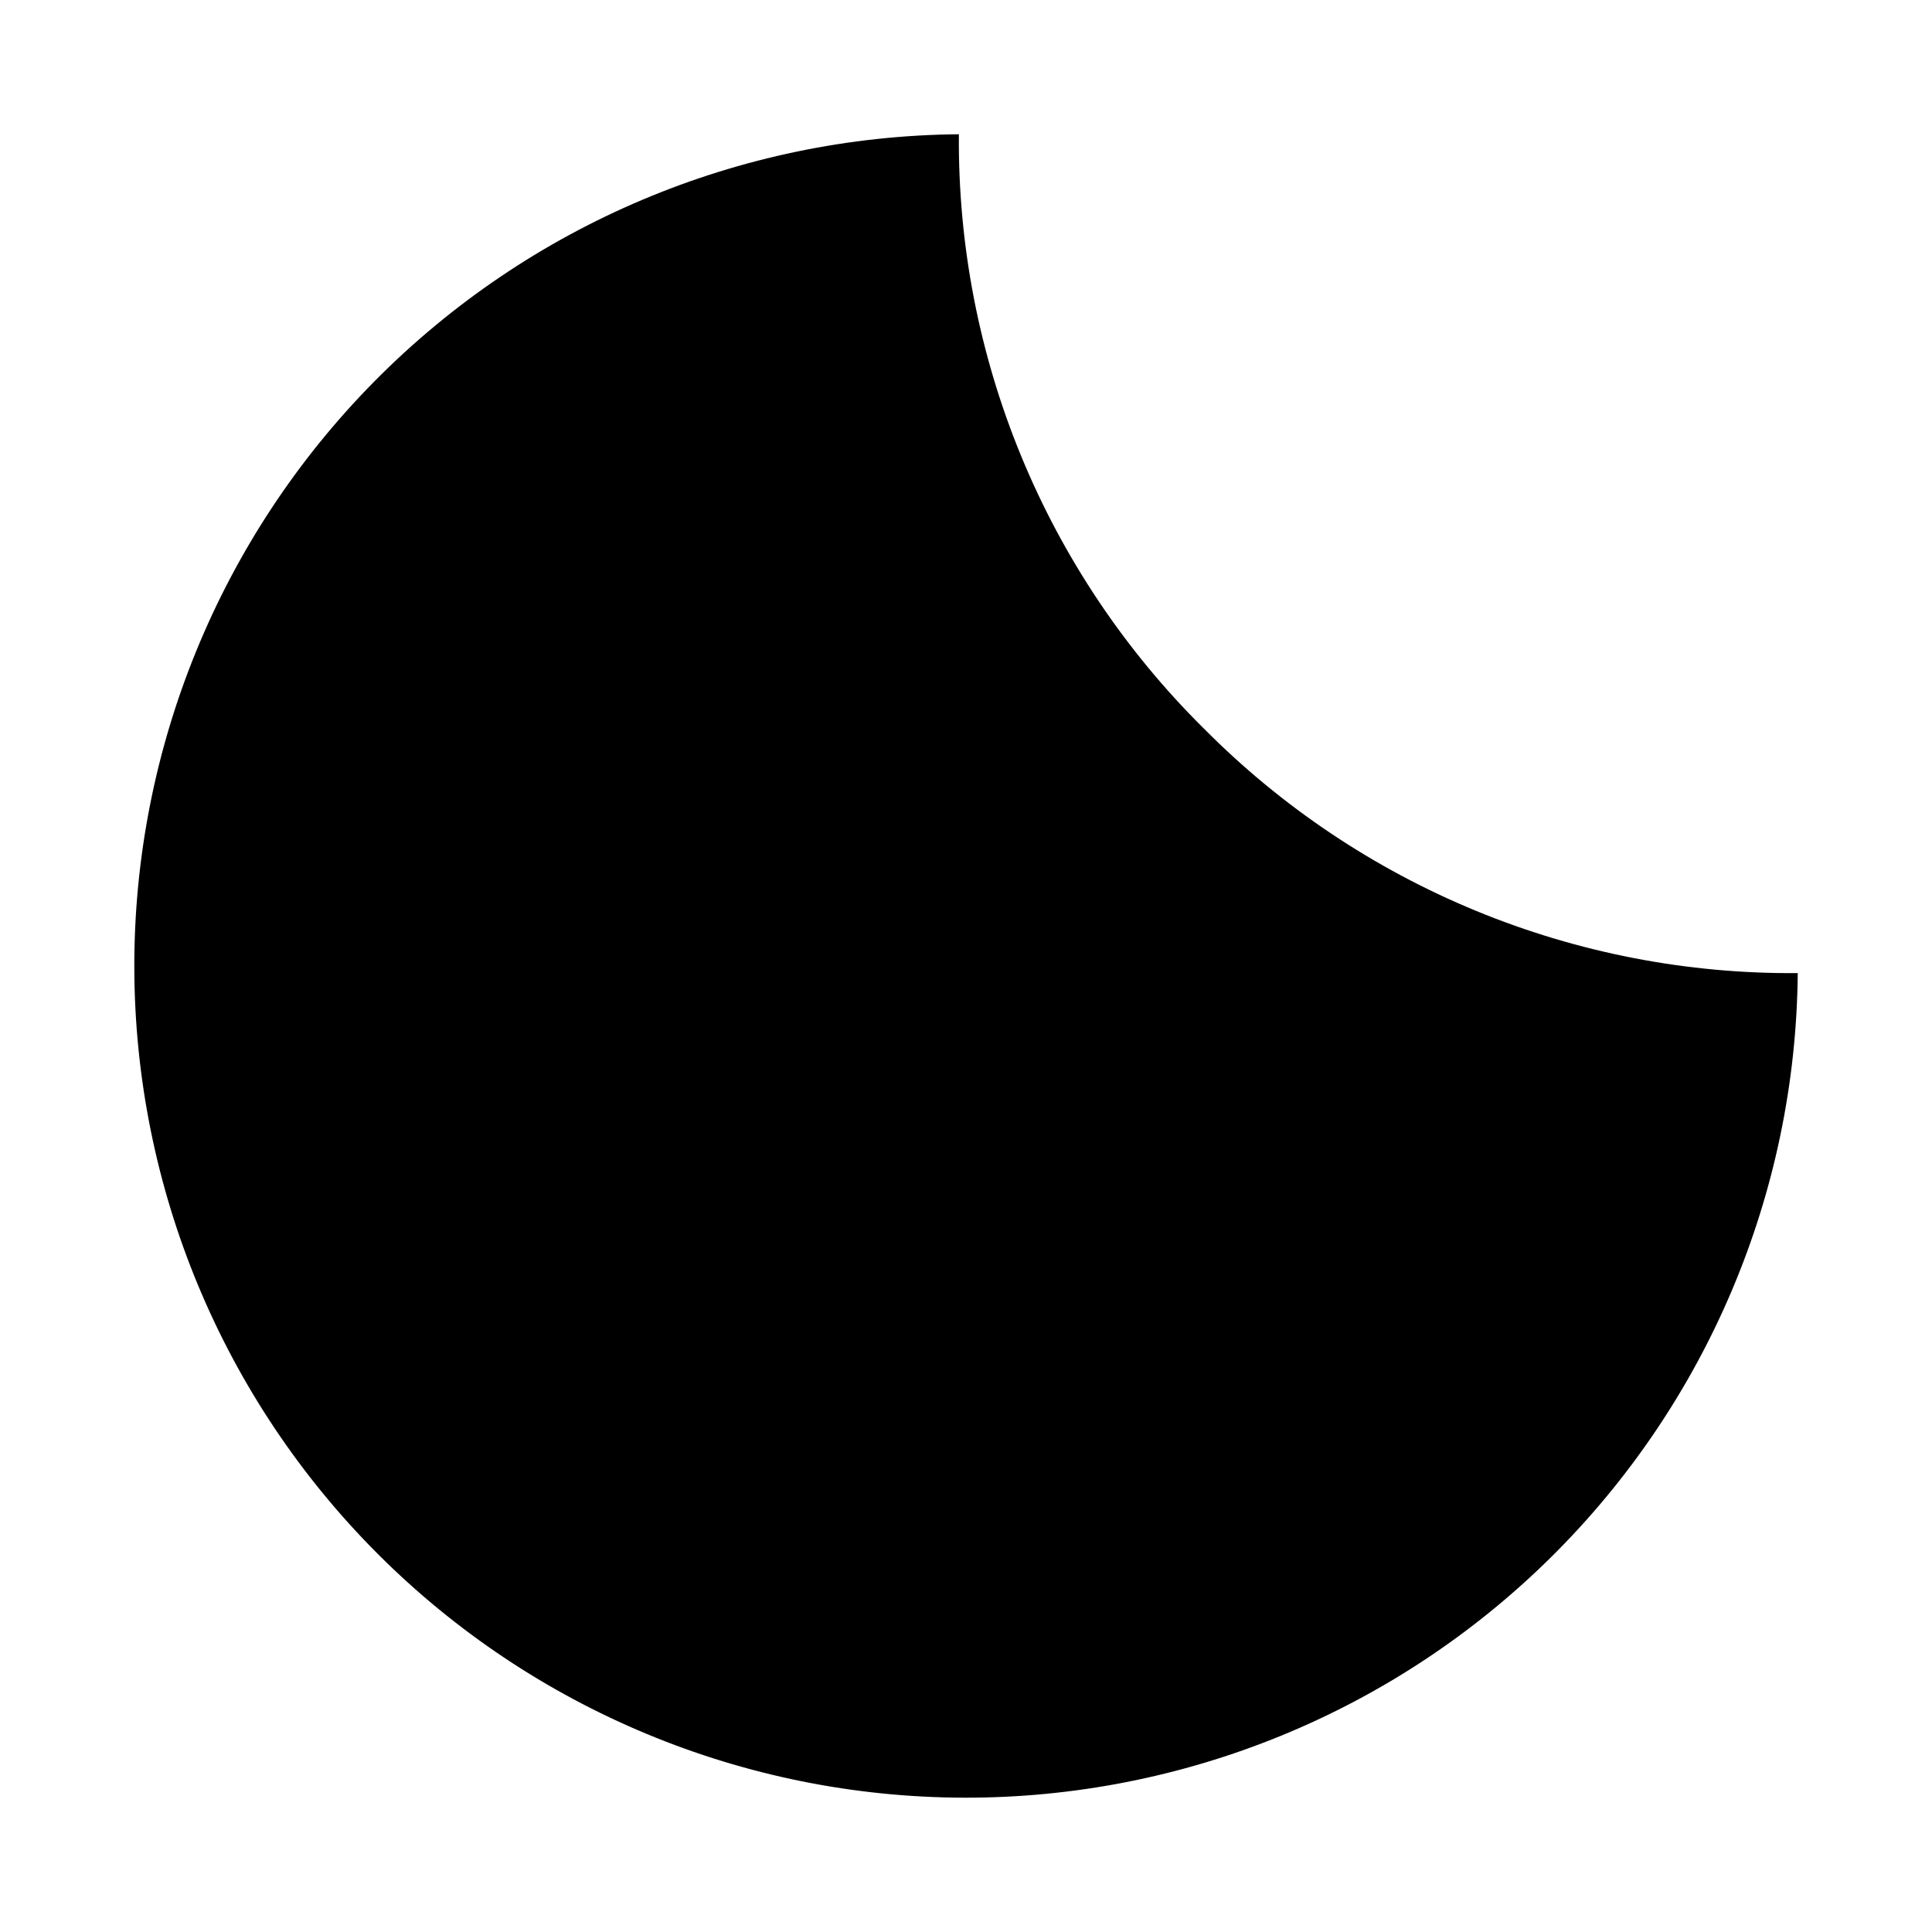 <?xml version="1.0" encoding="UTF-8"?>
<!-- Uploaded to: SVG Repo, www.svgrepo.com, Generator: SVG Repo Mixer Tools -->
<svg fill="#000000" width="800px" height="800px" version="1.1" viewBox="144 144 512 512" xmlns="http://www.w3.org/2000/svg">
 <path d="m462.98 337.02c-20.777-20.582-37.223-45.117-48.363-72.16-11.141-27.039-16.754-56.035-16.504-85.281-58.238 0.5-113.91 24.031-154.85 65.445-40.945 41.418-63.836 97.355-63.668 155.59 0.168 58.242 23.379 114.05 64.559 155.23 41.18 41.184 96.988 64.391 155.23 64.559s114.18-22.723 155.59-63.664c41.414-40.945 64.945-96.617 65.445-154.86-29.242 0.25-58.242-5.363-85.281-16.504-27.039-11.141-51.574-27.582-72.156-48.359z"/>
</svg>